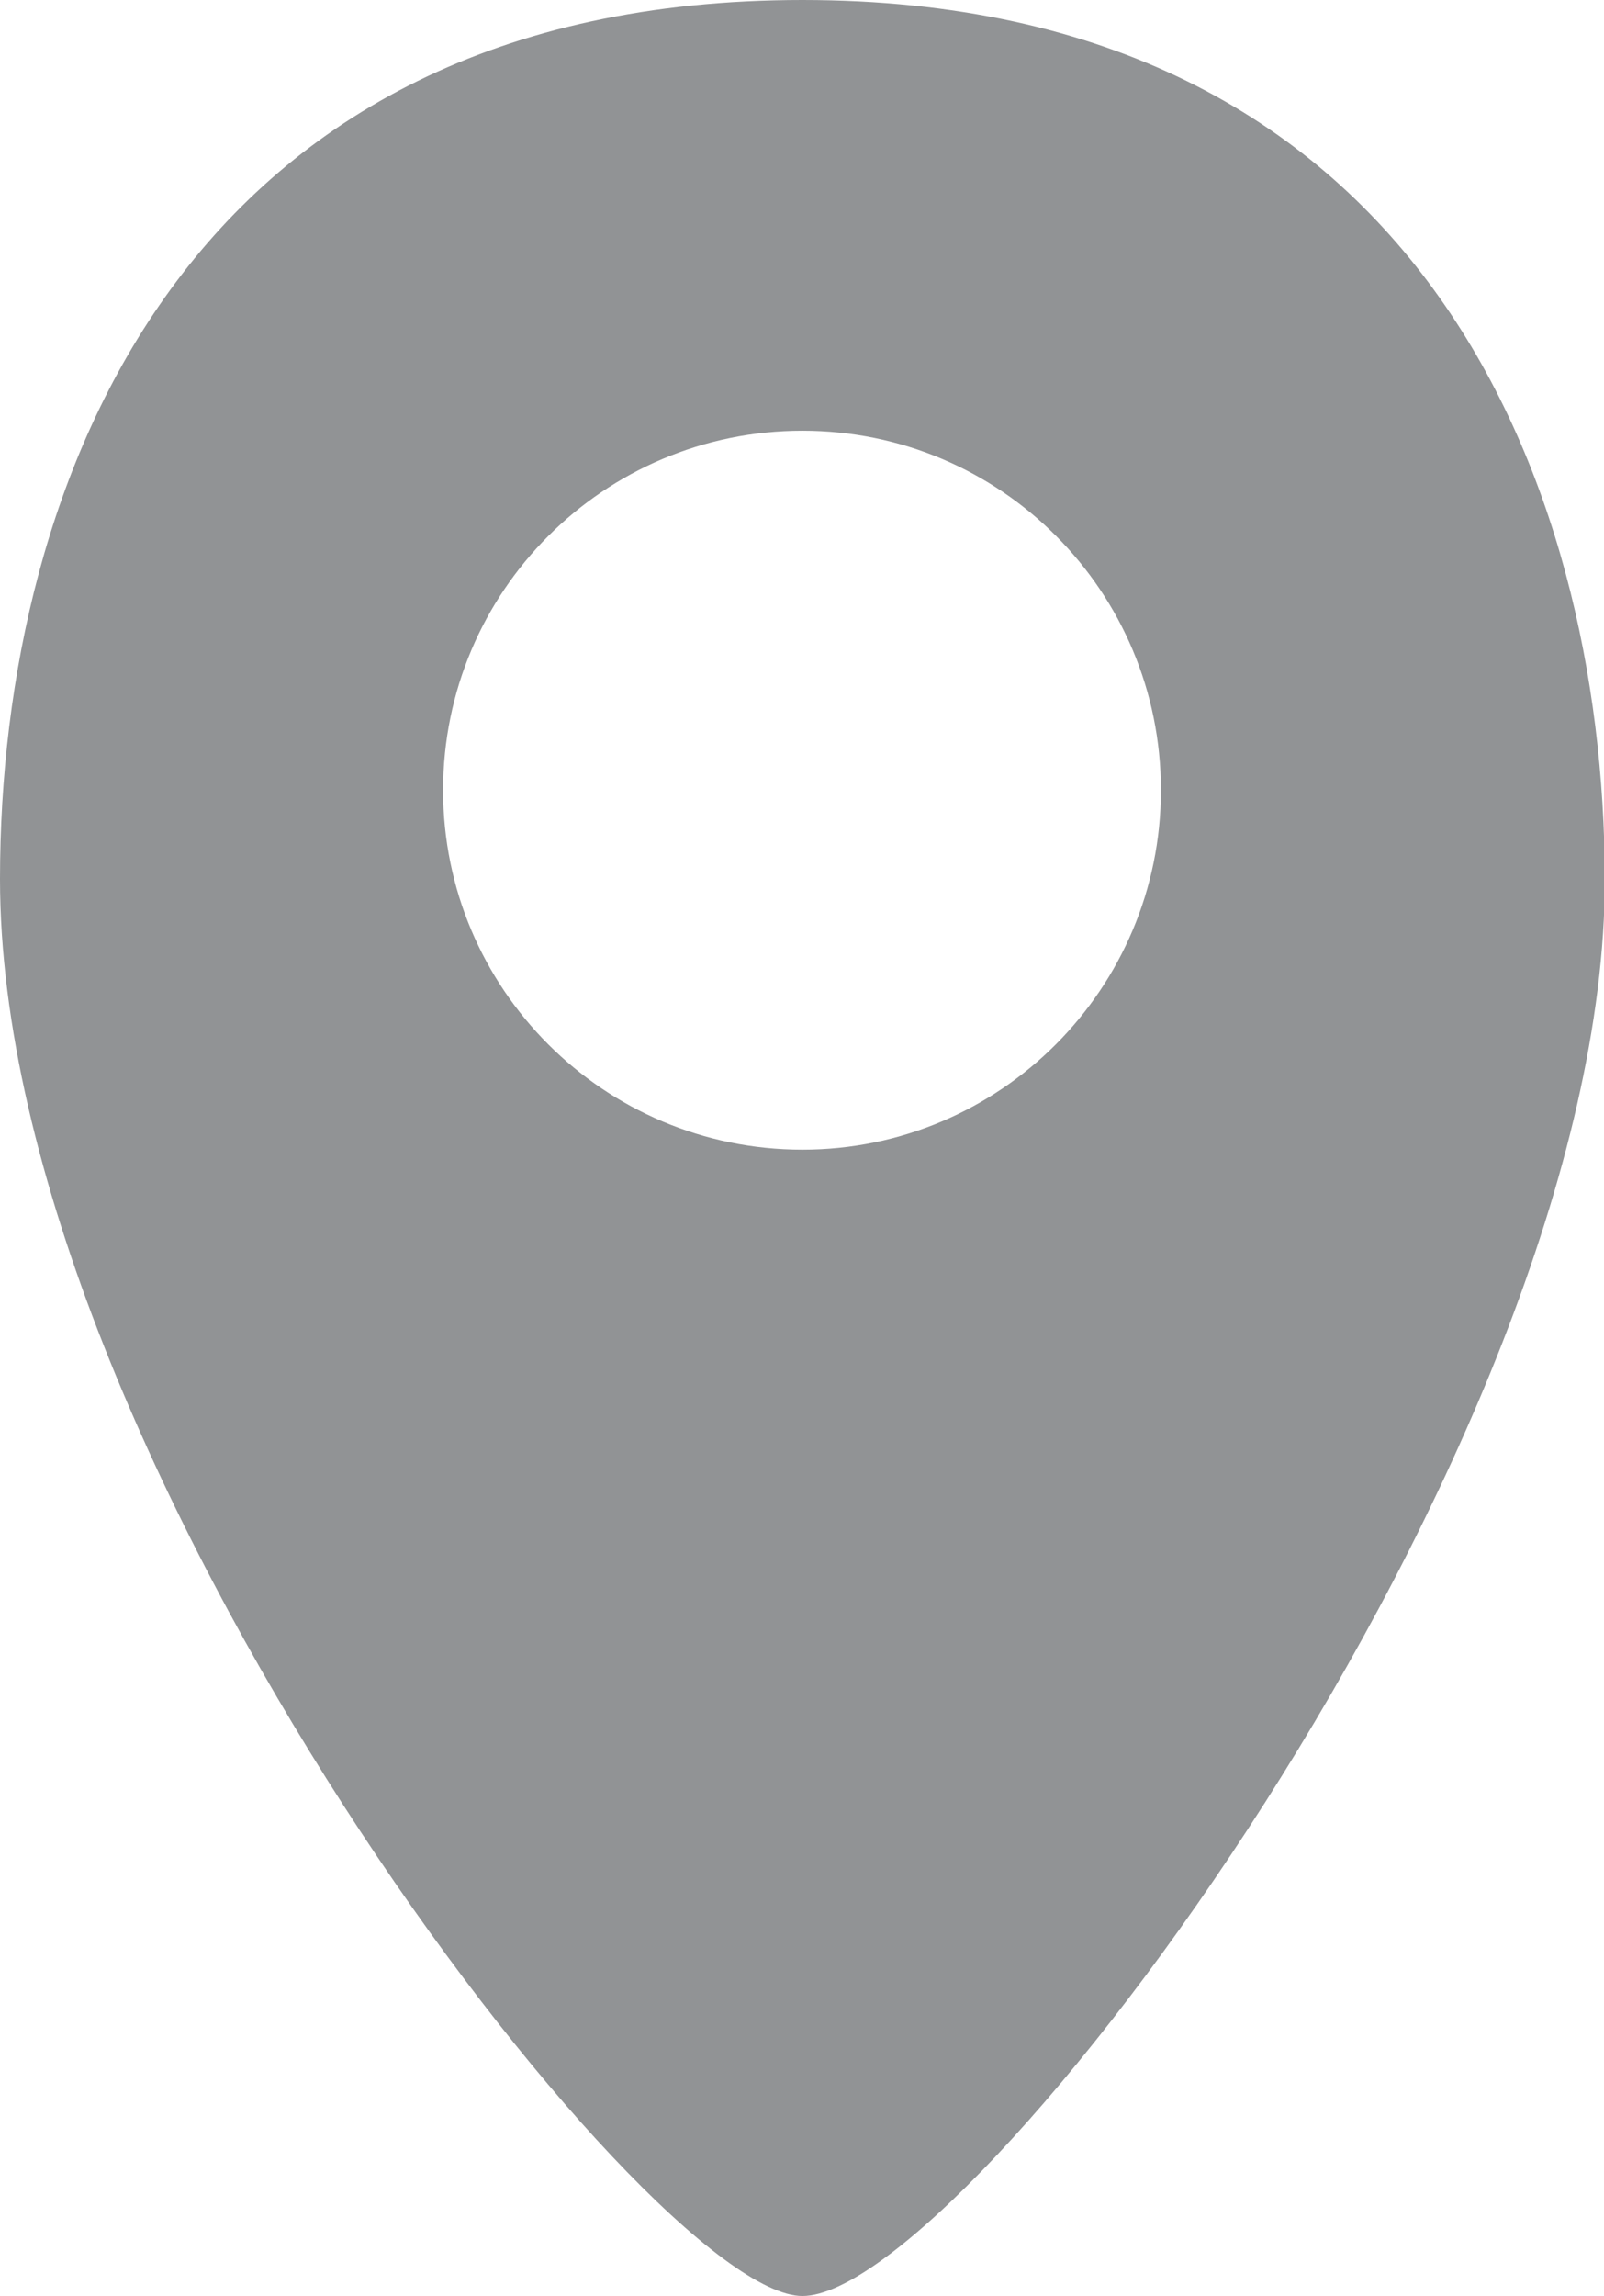 <?xml version="1.0" encoding="utf-8"?>
<!-- Generator: Adobe Illustrator 25.2.1, SVG Export Plug-In . SVG Version: 6.00 Build 0)  -->
<svg version="1.0" id="Capa_1" xmlns="http://www.w3.org/2000/svg" xmlns:xlink="http://www.w3.org/1999/xlink" x="0px" y="0px"
	 viewBox="0 0 19.15 27.4" style="enable-background:new 0 0 19.15 27.4;" xml:space="preserve">
<style type="text/css">
	.st0{fill:#919395;}
</style>
<path class="st0" d="M9.58,0C2.24,0,0,5.71,0,10.49C0,17.42,7.74,27.4,9.58,27.4c1.95,0,9.58-10.06,9.58-16.91
	C19.15,5.71,16.91,0,9.58,0z M9.58,13.72c-2.37,0-4.29-1.92-4.29-4.29c0-2.37,1.92-4.29,4.29-4.29c2.37,0,4.28,1.92,4.28,4.29
	C13.86,11.8,11.94,13.72,9.58,13.72z"/>
</svg>
